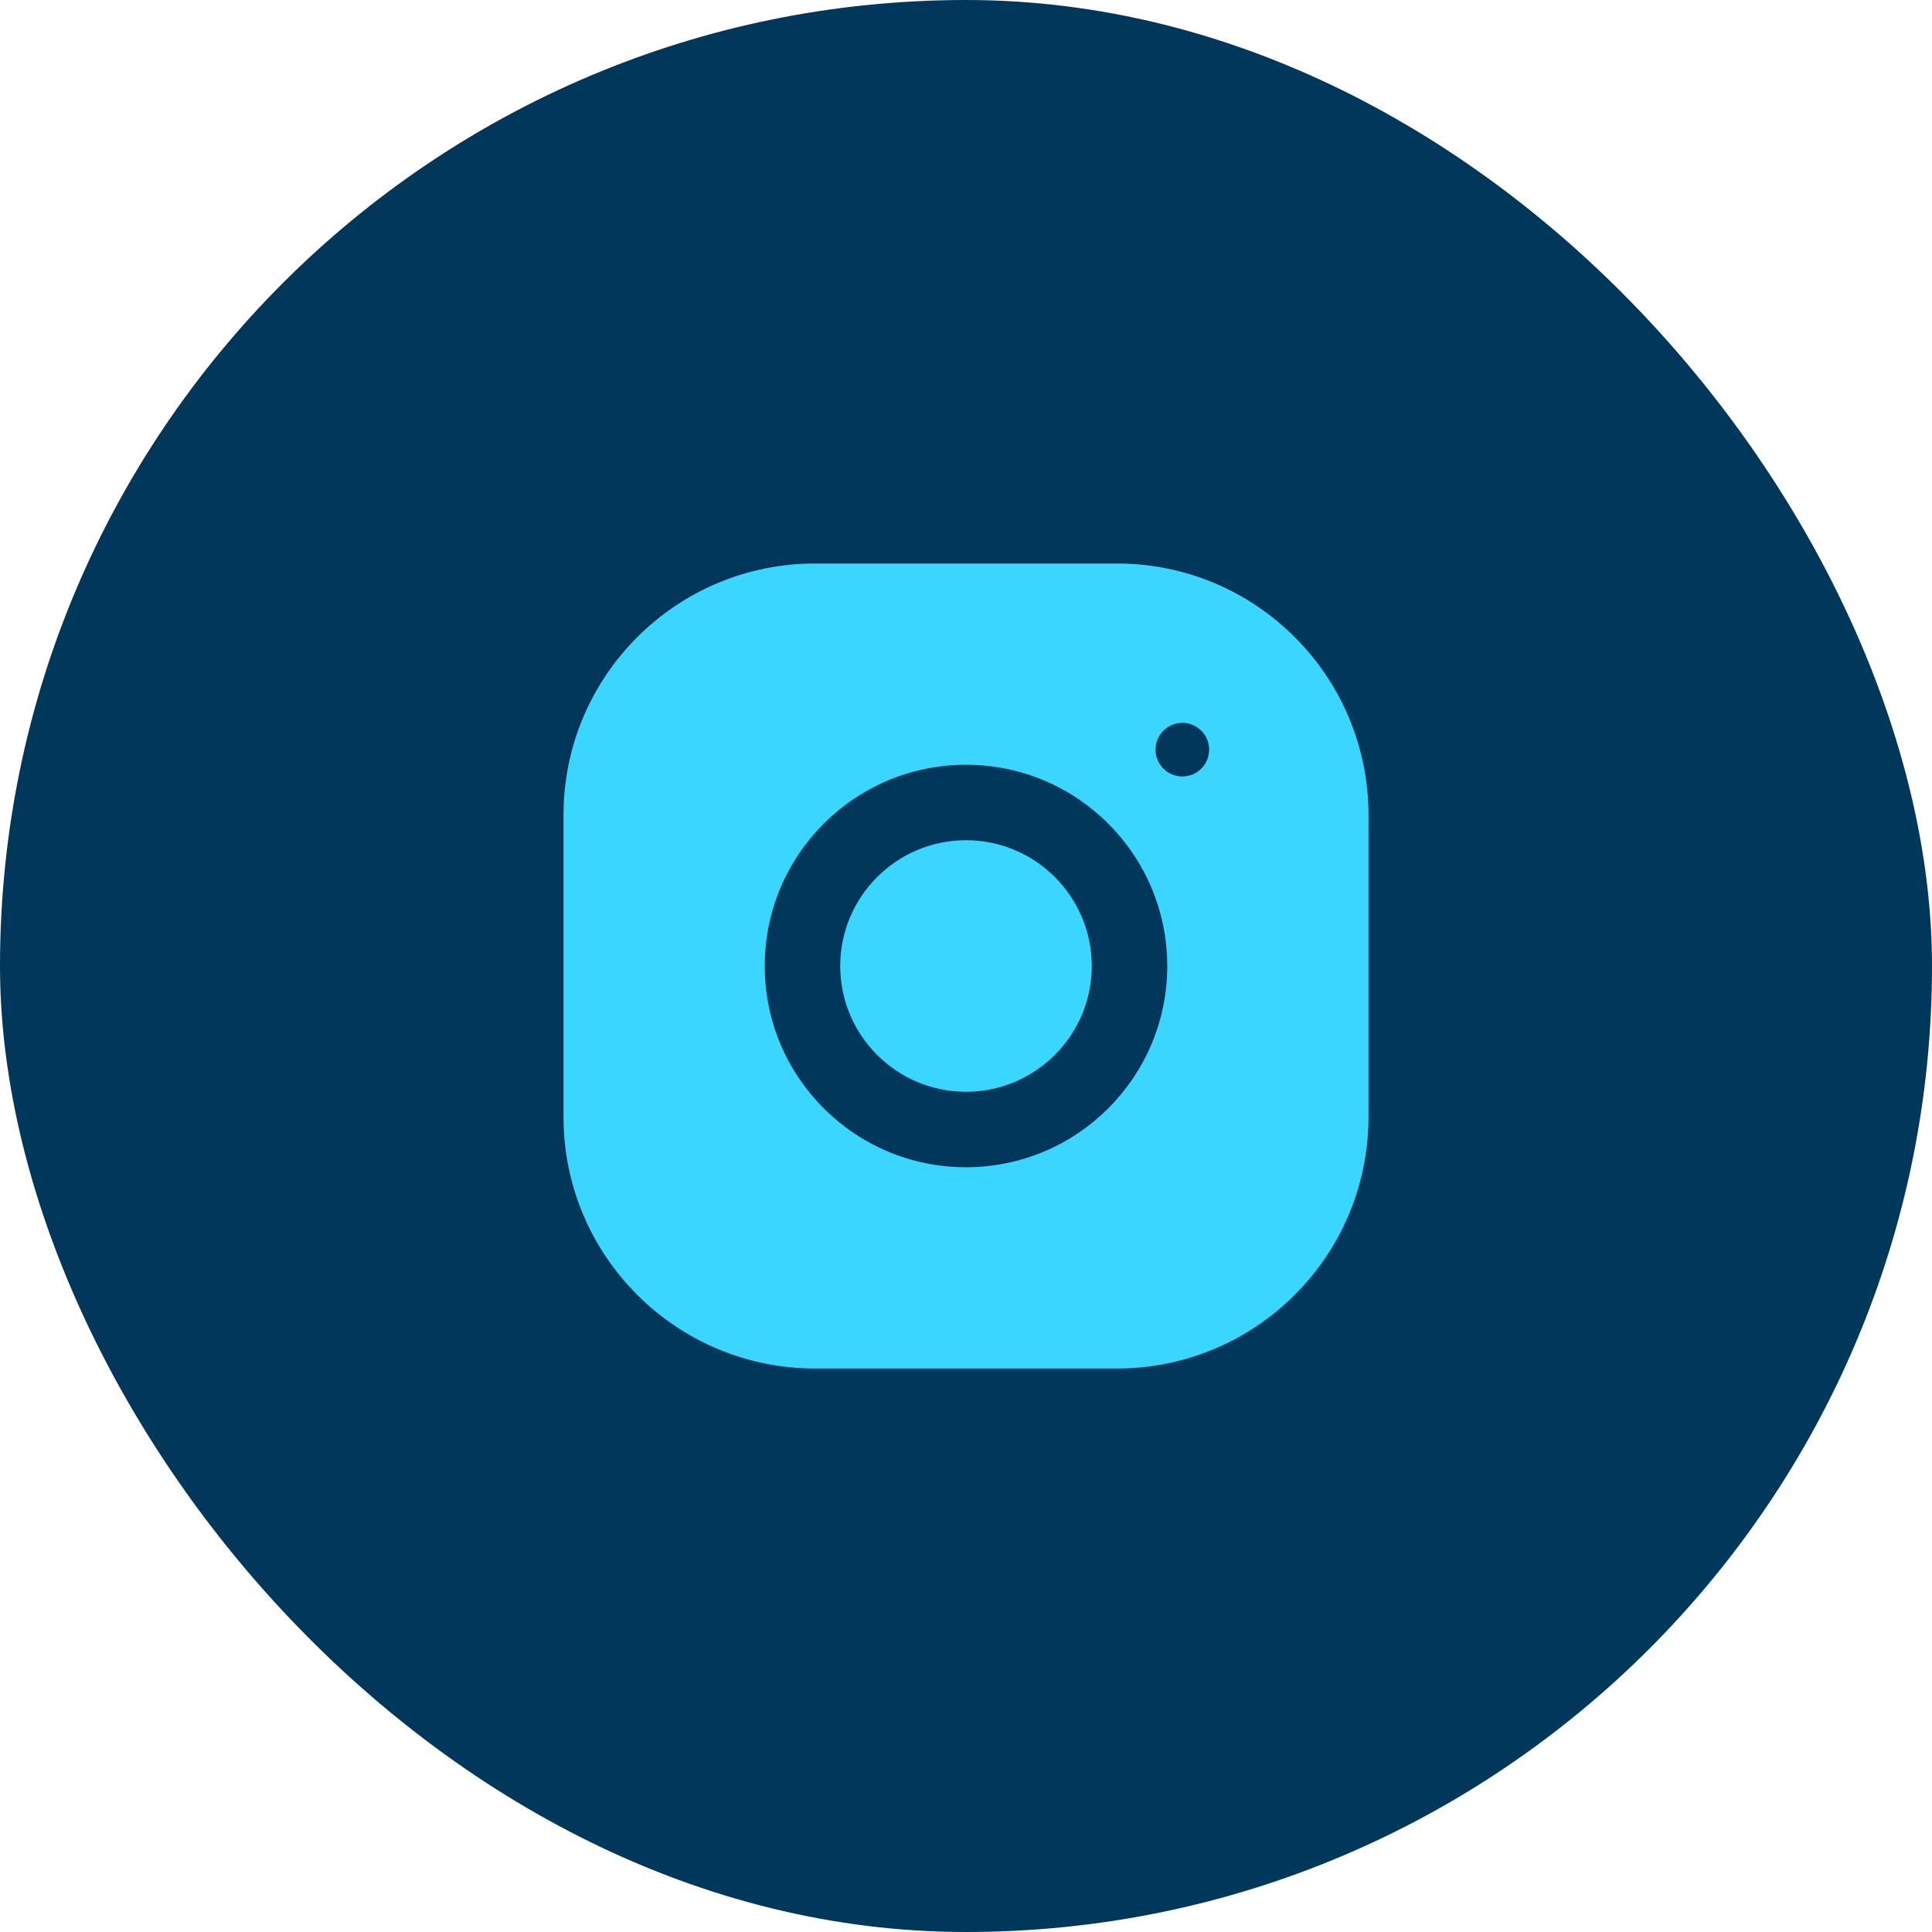 <svg width="48" height="48" viewBox="0 0 48 48" fill="none" xmlns="http://www.w3.org/2000/svg">
<rect width="48" height="48" rx="24" fill="#01375B"/>
<path d="M20.875 24C20.875 25.723 22.277 27.125 24 27.125C25.723 27.125 27.125 25.723 27.125 24C27.125 22.276 25.723 20.875 24 20.875C22.277 20.875 20.875 22.276 20.875 24Z" fill="#3BD6FF"/>
<path fill-rule="evenodd" clip-rule="evenodd" d="M20.25 14H27.75C31.201 14 34 16.799 34 20.25V27.75C34 31.201 31.201 34 27.75 34H20.25C16.799 34 14 31.201 14 27.75V20.25C14 16.799 16.799 14 20.25 14ZM30.041 18.625C30.041 18.993 29.743 19.291 29.375 19.291C29.007 19.291 28.709 18.993 28.709 18.625C28.709 18.257 29.007 17.959 29.375 17.959C29.743 17.959 30.041 18.257 30.041 18.625ZM19 24C19 21.239 21.239 19 24 19C26.761 19 29 21.239 29 24C29 26.761 26.761 29 24 29C21.239 29 19 26.761 19 24Z" fill="#3BD6FF"/>
</svg>
